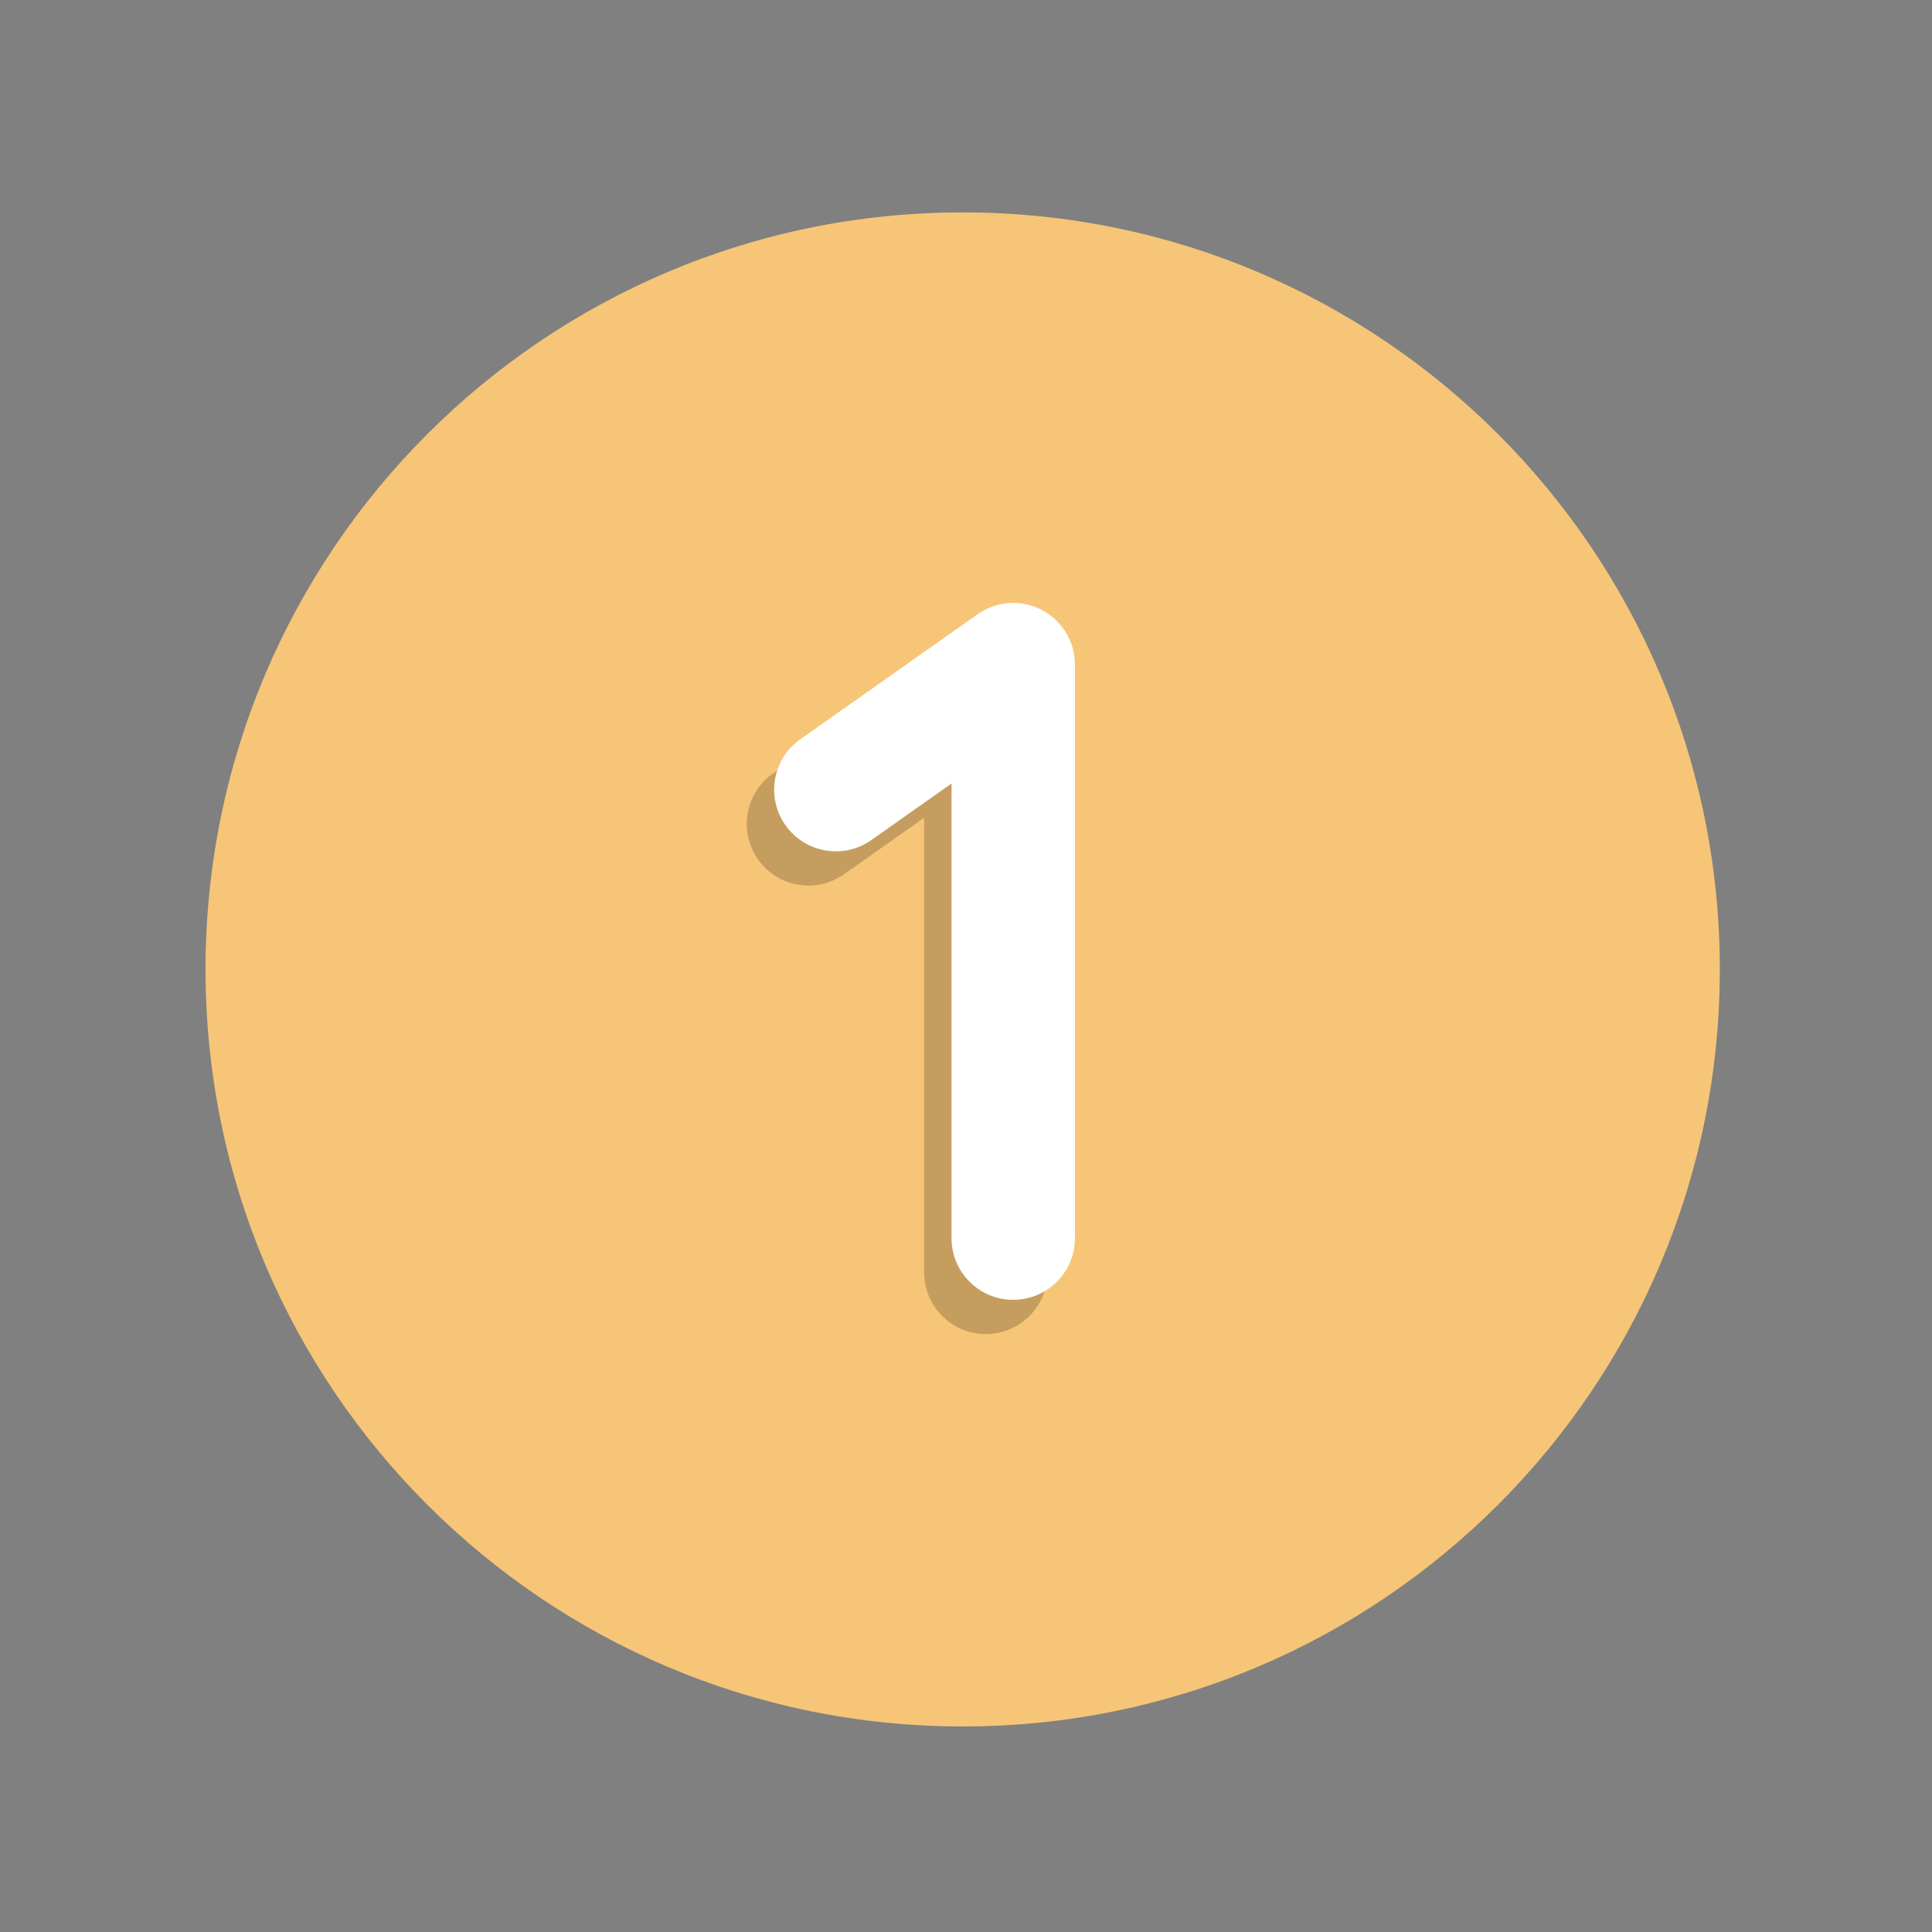 <svg width="282" height="282" viewBox="0 0 282 282" fill="none" xmlns="http://www.w3.org/2000/svg">
<rect x="0" y="0" width="282" height="282" fill="#808080" stroke="none"/>
<path d="M140.515 252C201.551 252 251.03 202.527 251.03 141.5C251.03 80.472 201.551 31 140.515 31C79.479 31 30 80.472 30 141.5C30 202.527 79.479 252 140.515 252Z" fill="#F6C577"/>
<g style="mix-blend-mode:multiply" opacity="0.2">
<path d="M143.887 194.724C138.917 194.724 134.886 190.694 134.886 185.724V119.364L123.184 127.614C119.124 130.484 113.503 129.505 110.643 125.445C107.782 121.385 108.752 115.765 112.813 112.905L138.707 94.644C141.457 92.705 145.047 92.465 148.038 94.014C151.018 95.564 152.898 98.644 152.898 102.005V185.724C152.898 190.694 148.868 194.724 143.897 194.724H143.887Z" fill="black"/>
</g>
<path d="M147.888 189.724C142.917 189.724 138.887 185.694 138.887 180.724V114.364L127.185 122.614C123.125 125.484 117.504 124.504 114.643 120.444C111.783 116.384 112.753 110.764 116.814 107.904L142.707 89.644C145.458 87.704 149.048 87.464 152.039 89.014C155.019 90.564 156.899 93.644 156.899 97.004V180.724C156.899 185.694 152.869 189.724 147.898 189.724H147.888Z" fill="white"/>
</svg>
